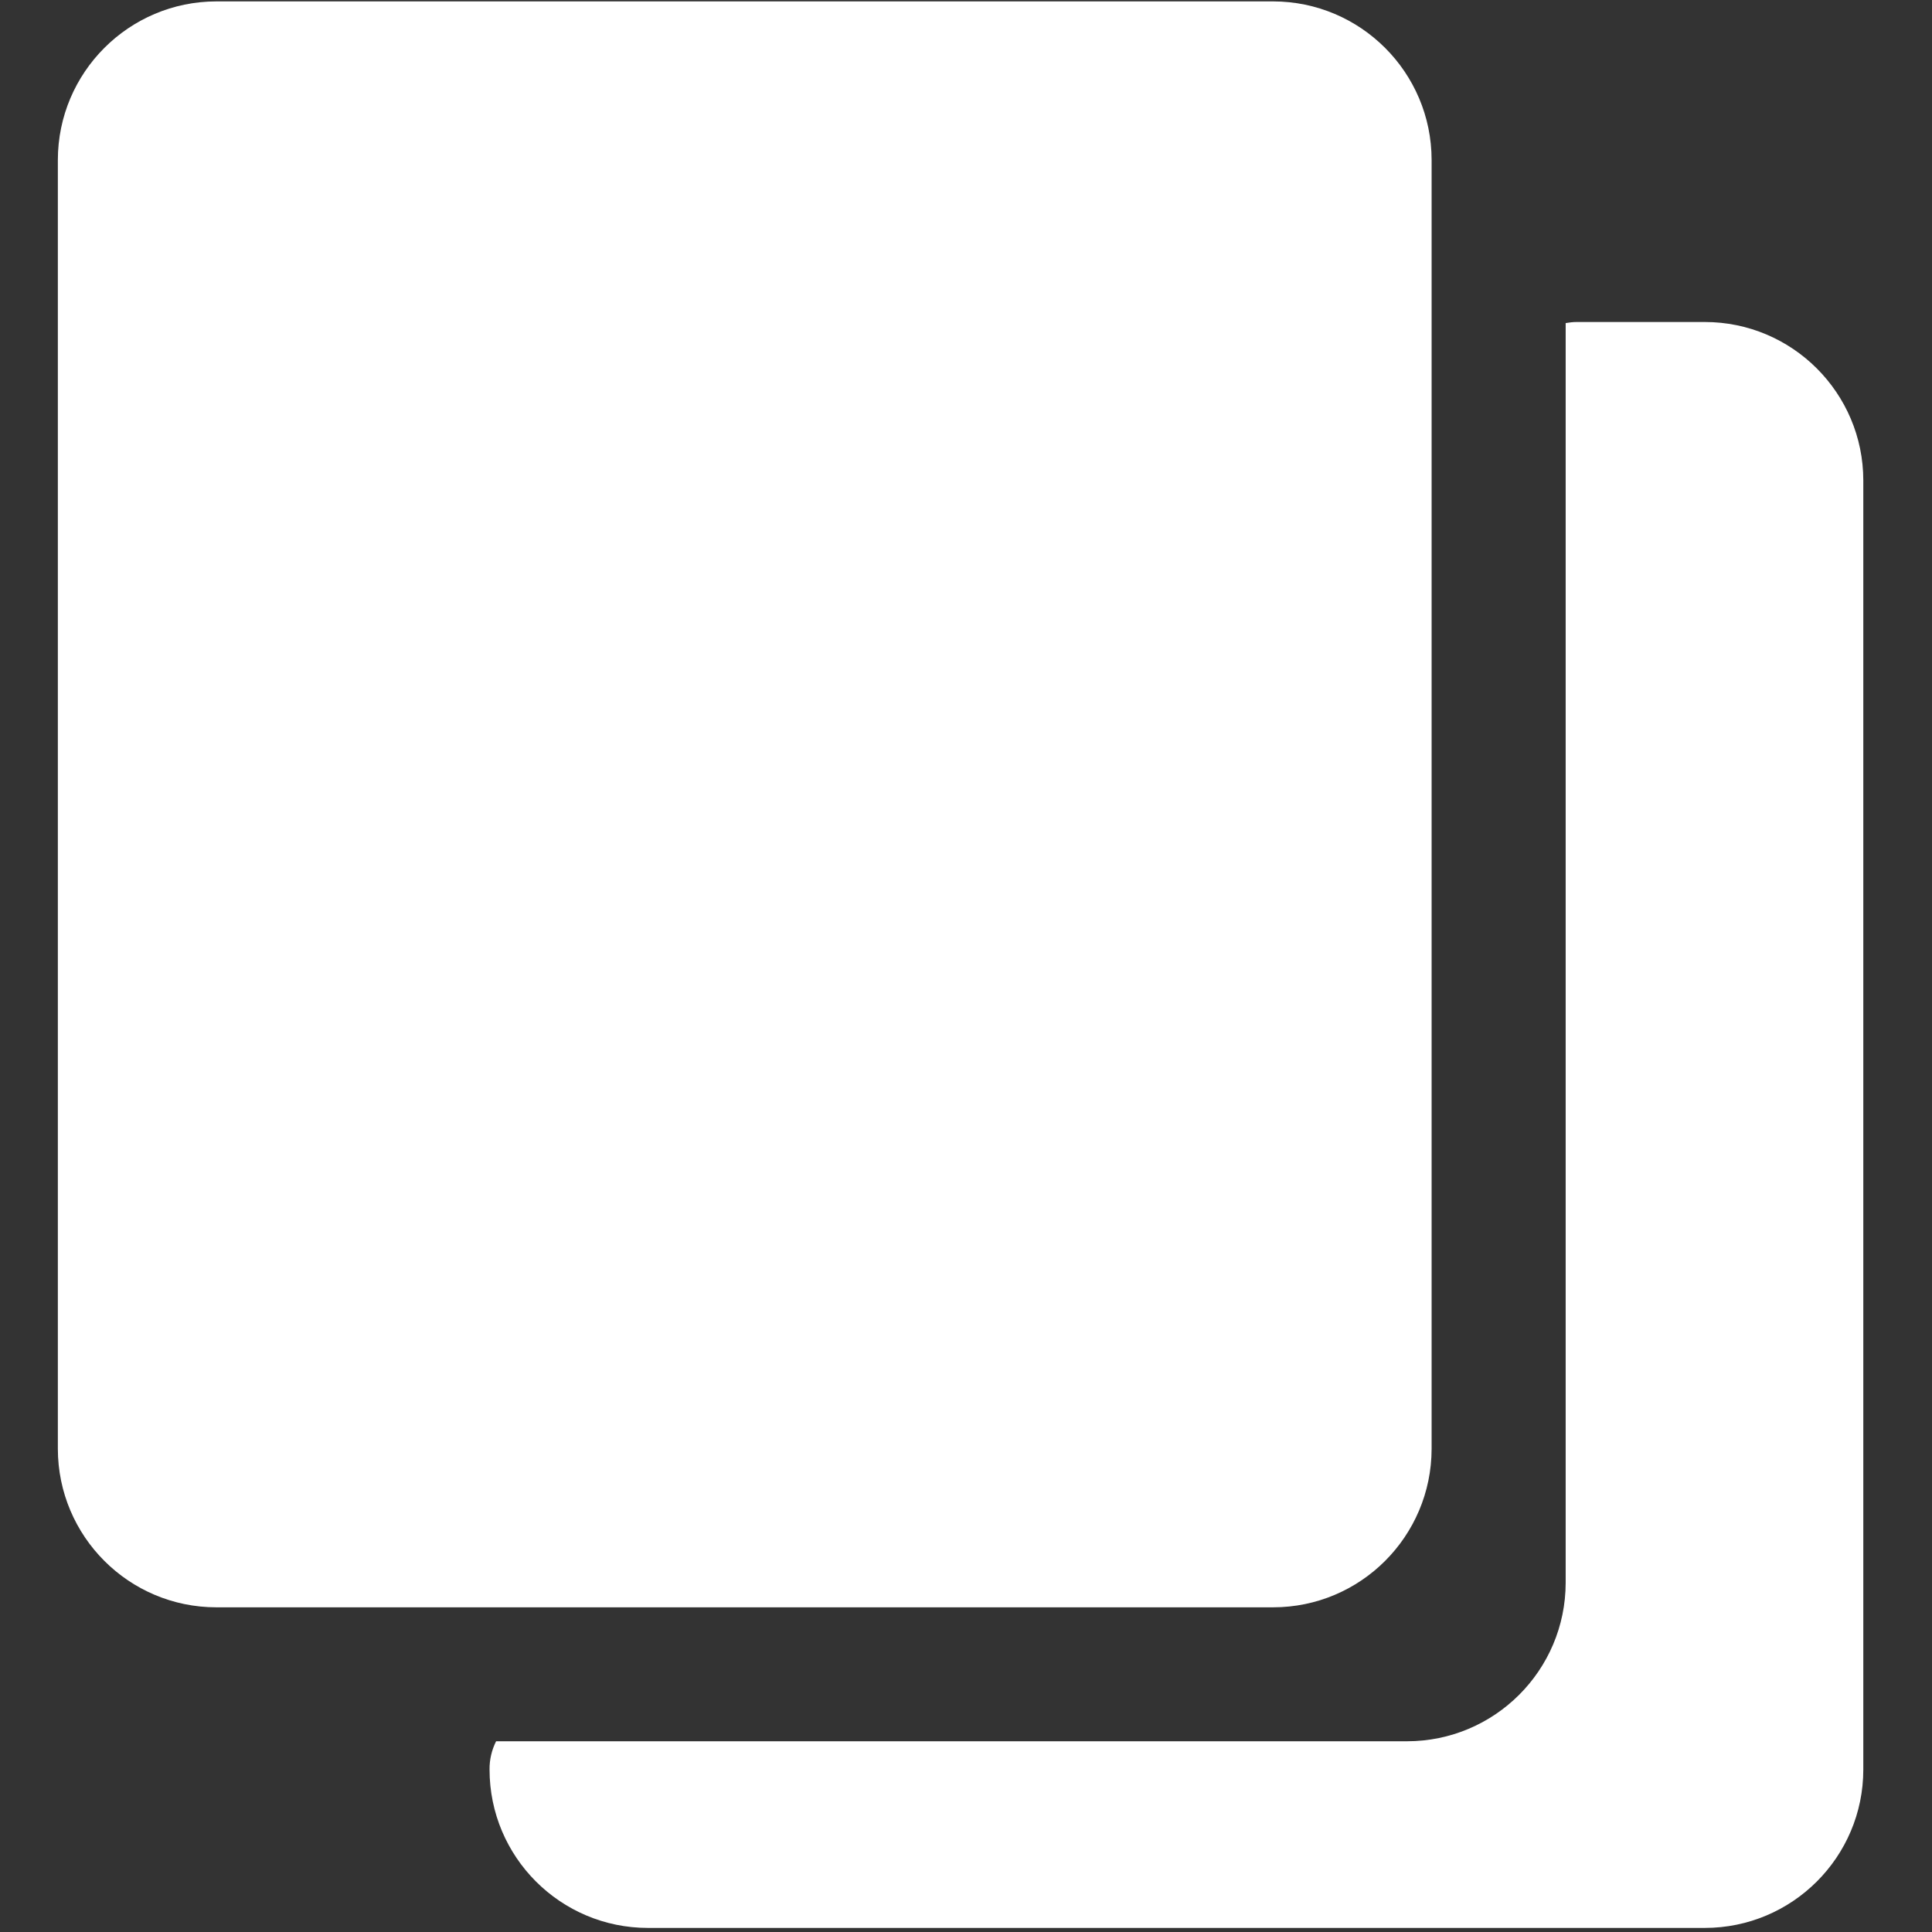 <svg width="18" height="18" viewBox="0 0 18 18" fill="none" xmlns="http://www.w3.org/2000/svg">
<rect x="0" y="0" width="18" height="18" fill="#333333" stroke="none"/>
<path d="M11.861 14.975H2.016C1.201 14.975 0.54 14.314 0.539 13.498V1.49C0.54 0.675 1.201 0.014 2.016 0.013H11.861C12.676 0.014 13.337 0.675 13.338 1.49V13.498C13.337 14.314 12.676 14.975 11.861 14.975Z" fill="white"/>
<path d="M15.883 3H14.691C14.656 3 14.621 3.004 14.587 3.01V14.746C14.586 15.562 13.924 16.223 13.108 16.223H4.622C4.581 16.305 4.56 16.395 4.561 16.486C4.561 17.301 5.222 17.962 6.037 17.962H15.883C16.698 17.962 17.36 17.301 17.36 16.486V4.477C17.36 3.662 16.698 3 15.883 3Z" fill="white"/>
</svg>
